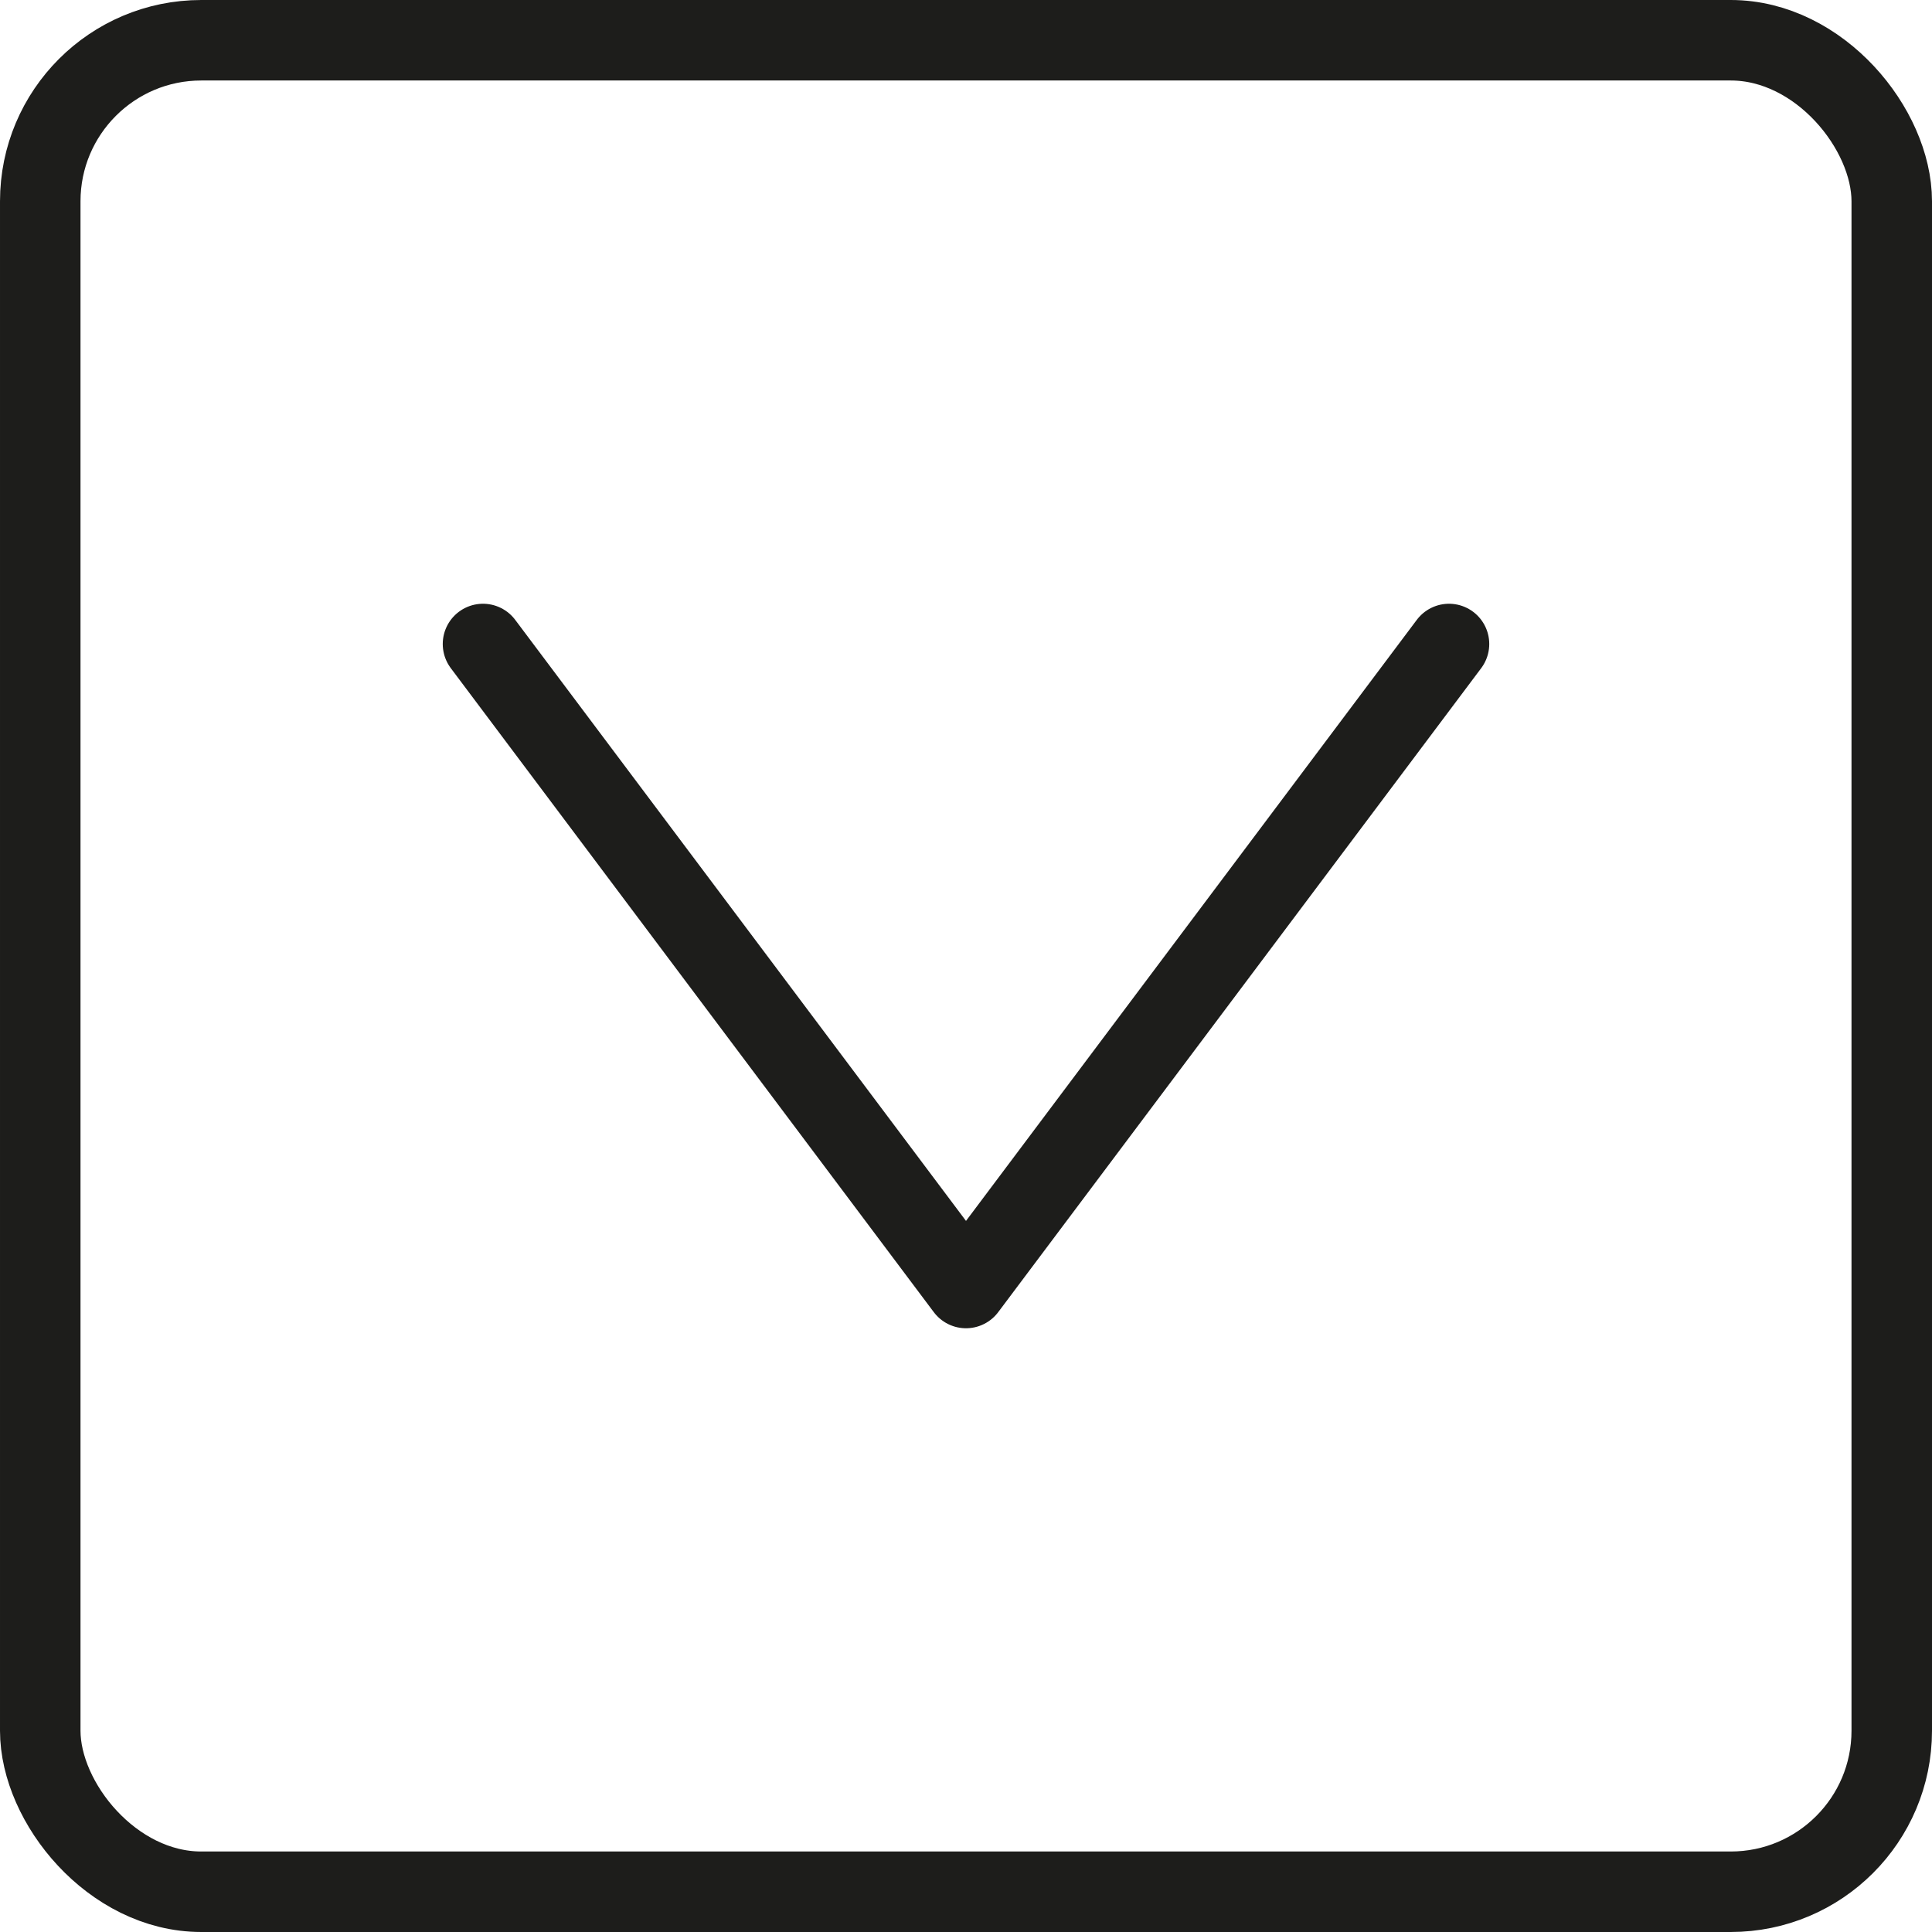 <?xml version="1.0" ?>
<svg width="800px" height="800px" viewBox="0 0 48 48" data-name="Layer 1" id="Layer_1" xmlns="http://www.w3.org/2000/svg"><defs><style>.cls-1,.cls-2{fill:none;stroke:#1d1d1b;stroke-linejoin:round;stroke-width:2px;}.cls-2{stroke-linecap:round;}</style></defs><title/><rect class="cls-1" height="46" rx="4" ry="4" width="46" x="1" y="1"/><polyline class="cls-2" points="12 16 24 32 36 16"/></svg>